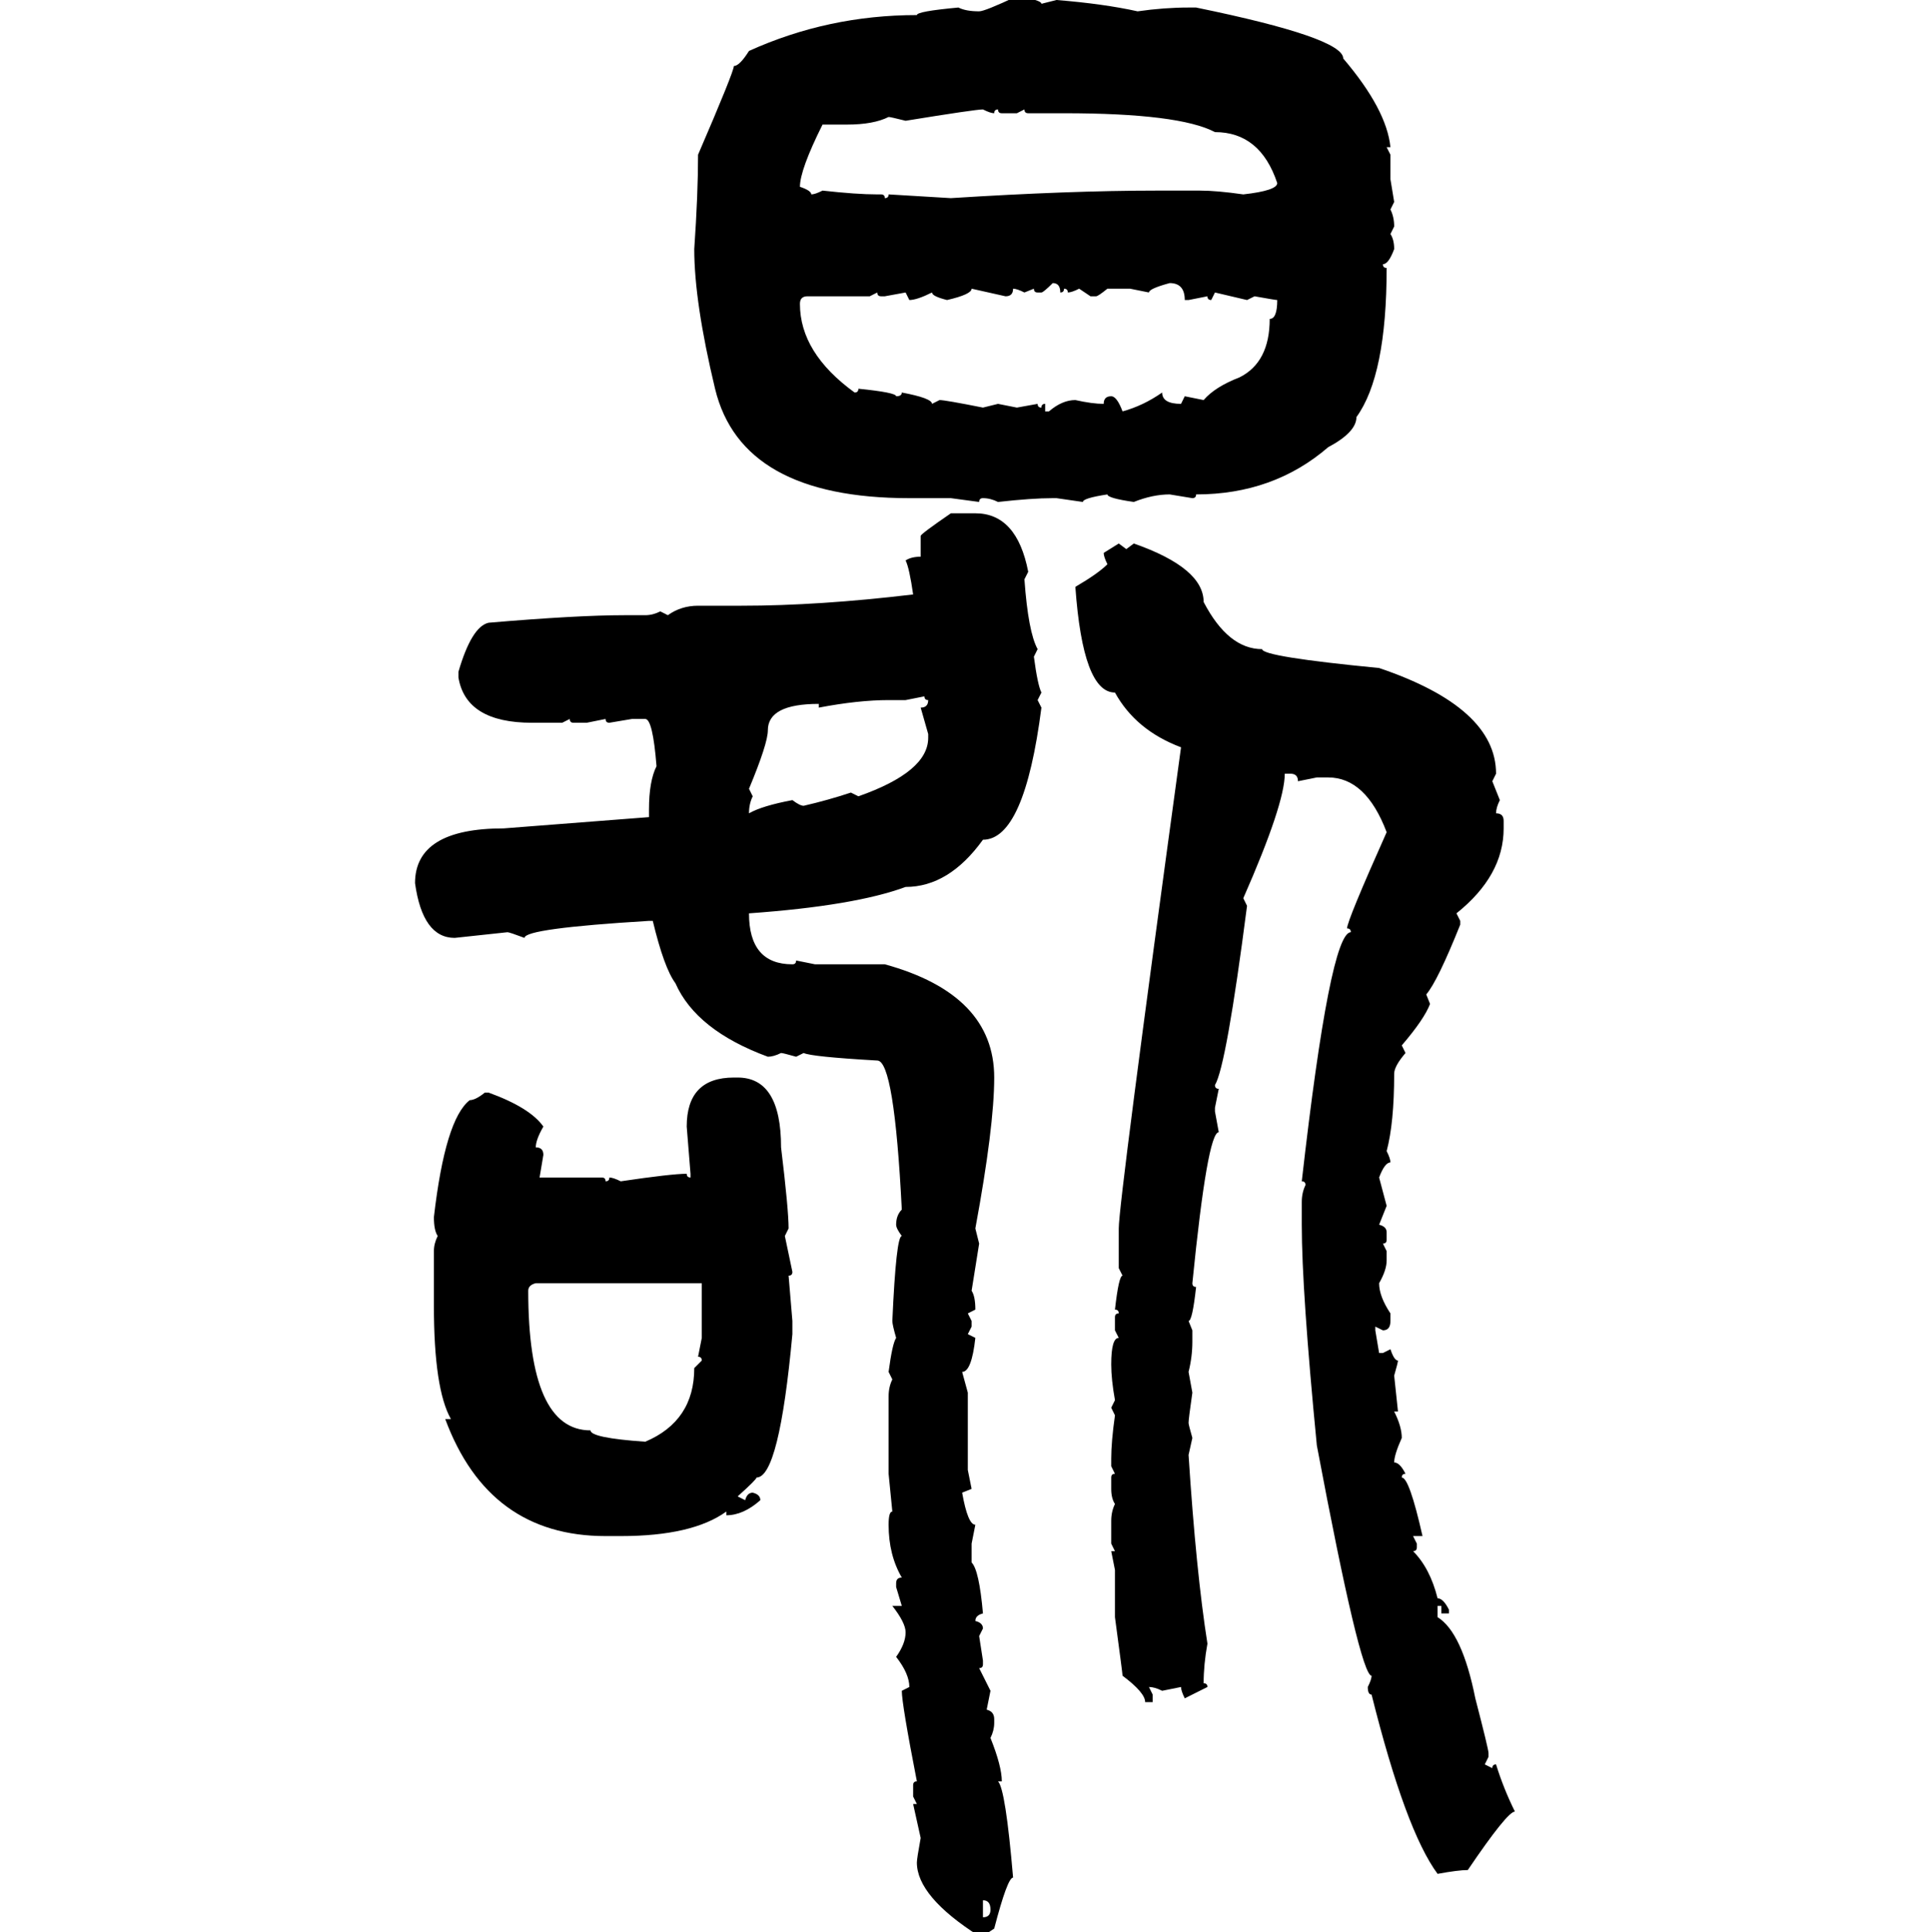 <svg xmlns="http://www.w3.org/2000/svg" xmlns:xlink="http://www.w3.org/1999/xlink" width="299.707" height="300"><path d="M157.91-0.59L157.91-0.59Q161.72 0 161.72 0.59L161.72 0.59L164.06 0Q171.39 0.59 176.66 1.76L176.66 1.76Q180.76 1.17 184.57 1.17L184.57 1.17L185.74 1.17Q208.59 5.86 208.59 9.08L208.59 9.08Q215.33 16.99 215.92 22.85L215.92 22.85L215.33 22.85L215.92 24.02L215.92 27.83L216.50 31.35L215.92 32.52Q216.50 33.69 216.50 35.16L216.50 35.16L215.92 36.33Q216.50 37.21 216.50 38.67L216.50 38.67Q215.63 41.02 214.75 41.02L214.75 41.02Q214.75 41.60 215.33 41.60L215.33 41.60Q215.33 58.30 210.64 64.75L210.64 64.75Q210.64 67.09 206.25 69.43L206.25 69.43Q197.75 76.76 185.74 76.76L185.74 76.76Q185.74 77.34 185.16 77.34L185.16 77.34L181.64 76.76Q179.00 76.76 176.07 77.93L176.07 77.93Q171.97 77.34 171.97 76.76L171.97 76.76Q168.16 77.34 168.16 77.93L168.16 77.93L164.06 77.34L163.48 77.34Q160.25 77.34 154.98 77.93L154.98 77.93Q153.81 77.34 152.64 77.34L152.64 77.34Q152.05 77.34 152.05 77.93L152.05 77.93L147.66 77.34L141.21 77.34Q115.14 77.34 111.04 60.35L111.04 60.35Q107.81 46.88 107.81 38.67L107.81 38.67Q108.40 30.18 108.40 24.02L108.40 24.02Q113.96 11.13 113.96 10.25L113.96 10.25Q114.84 10.25 116.31 7.91L116.31 7.91Q128.61 2.34 142.38 2.34L142.38 2.34Q142.38 1.76 148.83 1.17L148.83 1.17Q150 1.76 152.05 1.76L152.05 1.76Q152.93 1.76 157.91-0.59ZM140.63 18.75L140.63 18.75Q138.28 18.16 137.99 18.16L137.99 18.16Q135.64 19.34 131.54 19.34L131.54 19.34L127.73 19.34Q124.22 26.37 124.22 29.00L124.22 29.00Q125.98 29.59 125.98 30.18L125.98 30.18Q126.56 30.18 127.73 29.59L127.73 29.59Q133.01 30.18 136.23 30.18L136.23 30.18L136.82 30.18Q137.40 30.18 137.40 30.76L137.40 30.76Q137.99 30.76 137.99 30.18L137.99 30.18L147.66 30.76Q166.11 29.59 179.59 29.59L179.59 29.59L186.33 29.59Q188.96 29.59 193.07 30.18L193.07 30.18Q198.34 29.59 198.34 28.42L198.34 28.42Q195.70 20.51 188.67 20.51L188.67 20.51Q183.11 17.58 165.23 17.58L165.23 17.58L159.67 17.58Q159.08 17.58 159.08 16.99L159.08 16.99L157.91 17.58L155.57 17.58Q154.98 17.58 154.98 16.99L154.98 16.99Q154.39 16.99 154.39 17.58L154.39 17.58Q153.81 17.58 152.64 16.99L152.64 16.99Q151.46 16.99 140.63 18.75ZM161.72 45.41L161.72 45.41L161.13 45.41Q160.55 45.41 160.55 44.82L160.55 44.82L159.08 45.41Q157.91 44.82 157.32 44.82L157.32 44.82Q157.32 46.00 156.15 46.00L156.15 46.00L150.88 44.82Q150.88 45.70 147.07 46.58L147.07 46.58Q144.73 46.00 144.73 45.41L144.73 45.41Q142.38 46.58 141.21 46.58L141.21 46.58L140.63 45.41L137.40 46.00L136.82 46.00Q136.23 46.00 136.23 45.41L136.23 45.41L135.06 46.00L125.39 46.00Q124.22 46.00 124.22 47.17L124.22 47.17Q124.22 54.79 132.71 60.94L132.71 60.94Q133.30 60.94 133.30 60.35L133.30 60.35Q139.16 60.94 139.16 61.52L139.16 61.52Q140.04 61.52 140.04 60.94L140.04 60.94Q144.73 61.82 144.73 62.70L144.73 62.70L145.90 62.11Q146.78 62.11 152.64 63.28L152.64 63.28L154.98 62.70L157.91 63.28L161.13 62.70Q161.13 63.28 161.72 63.28L161.72 63.28Q161.72 62.70 162.30 62.70L162.30 62.70L162.30 63.87L162.89 63.87Q164.94 62.11 166.99 62.11L166.99 62.11Q169.63 62.70 171.39 62.70L171.39 62.70Q171.39 61.52 172.56 61.52L172.56 61.52Q173.44 61.52 174.32 63.87L174.32 63.87Q177.54 62.99 180.47 60.94L180.47 60.94Q180.47 62.70 183.40 62.70L183.40 62.70L183.98 61.52L186.91 62.11Q188.67 60.06 192.48 58.59L192.48 58.59Q197.17 56.25 197.17 49.51L197.17 49.51Q198.34 49.51 198.34 46.58L198.34 46.58Q198.05 46.58 194.82 46.00L194.82 46.00L193.65 46.58L188.67 45.41L188.09 46.58Q187.50 46.58 187.50 46.00L187.50 46.00L184.57 46.58L183.98 46.58Q183.98 43.95 181.64 43.95L181.64 43.95Q178.42 44.82 178.42 45.41L178.42 45.41L175.49 44.82L171.97 44.82Q170.51 46.00 170.21 46.00L170.21 46.00L169.34 46.00L167.58 44.82Q166.41 45.41 165.82 45.41L165.82 45.41Q165.82 44.82 165.23 44.82L165.23 44.82Q165.23 45.41 164.65 45.41L164.65 45.41Q164.65 43.95 163.48 43.95L163.48 43.95Q162.01 45.41 161.72 45.41ZM147.66 79.69L147.66 79.69L151.46 79.69Q157.91 79.69 159.67 88.77L159.67 88.77L159.08 89.94Q159.67 98.14 161.13 100.78L161.13 100.78L160.55 101.95Q161.13 106.35 161.72 107.52L161.72 107.52L161.13 108.69L161.72 109.86Q159.08 130.37 152.64 130.37L152.64 130.37Q147.36 137.70 140.63 137.70L140.63 137.70Q132.71 140.63 116.31 141.80L116.31 141.80Q116.31 149.71 123.05 149.71L123.05 149.71Q123.63 149.71 123.63 149.12L123.63 149.12L126.56 149.71L137.40 149.71Q154.39 154.39 154.39 167.29L154.39 167.29Q154.39 174.90 151.46 190.72L151.46 190.72L152.05 193.07L150.88 200.39Q151.46 201.27 151.46 203.32L151.46 203.32L150.29 203.91L150.88 205.08L150.88 205.96L150.29 207.13L151.46 207.71Q150.88 212.99 149.41 212.99L149.41 212.99L150.29 216.21L150.29 228.22L150.88 231.15L149.41 231.74Q150.29 236.72 151.46 236.72L151.46 236.72L150.88 239.65L150.88 242.58Q152.05 243.75 152.64 250.49L152.64 250.49Q151.46 250.78 151.46 251.66L151.46 251.66Q152.64 251.95 152.64 252.83L152.64 252.83L152.05 254.00L152.64 257.81L152.64 258.40Q152.64 258.98 152.05 258.98L152.05 258.98L153.81 262.50L153.22 265.43Q154.39 265.72 154.39 266.89L154.39 266.89L154.39 267.48Q154.39 268.65 153.81 269.82L153.81 269.82Q155.57 274.22 155.57 276.56L155.57 276.56L154.98 276.56Q156.15 277.73 157.32 291.50L157.32 291.50Q156.45 291.50 154.39 299.41L154.39 299.41L152.64 300.59L152.05 300.59Q142.38 294.43 142.38 289.16L142.38 289.16Q142.38 288.57 142.97 285.35L142.97 285.35L141.80 280.08L142.38 280.08L141.80 278.91L141.80 277.15Q141.80 276.56 142.38 276.56L142.38 276.56Q140.04 264.55 140.04 262.50L140.04 262.50L141.21 261.91Q141.21 259.86 139.16 257.23L139.16 257.23Q140.63 255.18 140.63 253.42L140.63 253.42Q140.63 251.95 138.57 249.32L138.57 249.32L140.04 249.32L139.16 246.39L139.16 245.80Q139.16 244.92 140.04 244.92L140.04 244.92Q137.99 241.41 137.99 236.72L137.99 236.72Q137.99 234.67 138.57 234.67L138.57 234.67L137.99 228.81L137.99 216.80Q137.99 215.33 138.57 214.16L138.57 214.16L137.99 212.99Q138.57 208.59 139.16 207.71L139.16 207.71Q138.57 205.66 138.57 205.08L138.57 205.08Q139.16 191.89 140.04 191.89L140.04 191.89Q139.16 190.72 139.16 190.14L139.16 190.14Q139.16 188.67 140.04 187.79L140.04 187.79Q138.87 164.65 136.23 164.65L136.23 164.65Q125.98 164.06 124.80 163.48L124.80 163.48L123.63 164.06Q121.58 163.48 121.29 163.48L121.29 163.48Q120.12 164.06 119.24 164.06L119.24 164.06Q108.11 159.96 104.88 152.64L104.88 152.64Q103.13 150.29 101.37 142.97L101.37 142.97L100.78 142.97Q81.45 144.14 81.45 145.61L81.45 145.61Q79.10 144.73 78.81 144.73L78.81 144.73L70.61 145.61Q65.63 145.61 64.45 137.11L64.45 137.11Q64.45 128.61 78.22 128.61L78.22 128.61L100.78 126.86L100.78 125.68Q100.78 121.29 101.95 118.95L101.95 118.95Q101.37 111.62 100.20 111.62L100.20 111.62L98.14 111.62L94.63 112.21Q94.04 112.21 94.04 111.62L94.04 111.62L91.11 112.21L89.06 112.21Q88.48 112.21 88.48 111.62L88.48 111.62L87.30 112.21L82.62 112.21Q72.36 112.21 71.19 105.18L71.19 105.18L71.19 104.30Q73.24 97.27 75.88 96.68L75.88 96.68Q89.65 95.51 96.97 95.51L96.97 95.51L100.20 95.51Q101.37 95.51 102.54 94.92L102.54 94.92L103.71 95.51Q105.76 94.04 108.40 94.04L108.40 94.04L115.14 94.04Q127.15 94.04 141.80 92.29L141.80 92.29Q141.21 88.18 140.63 87.01L140.63 87.01Q141.50 86.43 142.97 86.43L142.97 86.43L142.97 83.20Q142.97 82.91 147.66 79.69ZM171.39 85.84L173.73 84.38L174.90 85.25L176.07 84.38Q186.91 88.18 186.91 93.46L186.91 93.46Q190.72 100.78 196.00 100.78L196.00 100.78Q196.00 101.95 214.16 103.71L214.16 103.71Q232.32 109.86 232.32 120.12L232.32 120.12L231.74 121.29L232.91 124.22Q232.32 125.39 232.32 126.27L232.32 126.27Q233.50 126.27 233.50 127.44L233.50 127.44L233.50 128.61Q233.50 135.94 226.17 141.80L226.17 141.80L226.76 142.97L226.76 143.55Q223.24 152.34 221.48 154.39L221.48 154.39L222.07 155.86Q221.19 158.20 217.68 162.30L217.68 162.30L218.26 163.48Q216.50 165.53 216.50 166.70L216.50 166.70Q216.50 174.32 215.33 178.71L215.33 178.71Q215.92 179.88 215.92 180.47L215.92 180.47Q215.04 180.47 214.16 182.81L214.16 182.81L215.33 187.21L214.16 190.14Q215.33 190.43 215.33 191.31L215.33 191.31L215.33 192.48Q215.33 193.07 214.75 193.07L214.75 193.07L215.33 194.24L215.33 195.70Q215.33 197.17 214.16 199.22L214.16 199.22Q214.16 201.27 215.92 203.91L215.92 203.91L215.92 205.08Q215.92 206.54 214.75 206.54L214.75 206.54L213.57 205.96L213.57 206.54L214.16 210.06L214.75 210.06L215.92 209.47Q216.50 211.23 217.09 211.23L217.09 211.23Q217.09 211.52 216.50 213.57L216.50 213.57L217.09 219.14L216.50 219.14Q217.68 221.48 217.68 223.24L217.68 223.24Q216.50 225.88 216.50 227.05L216.50 227.05Q217.38 227.05 218.26 228.81L218.26 228.81Q217.68 228.81 217.68 229.39L217.68 229.39Q218.85 229.39 220.90 238.48L220.90 238.48L219.43 238.48L220.02 239.65L220.02 240.23Q220.02 240.82 219.43 240.82L219.43 240.82Q222.07 243.46 223.24 248.14L223.24 248.14Q224.12 248.14 225 249.90L225 249.90L225 250.49L223.83 250.49L223.83 249.32L223.24 249.32L223.24 251.07Q227.05 253.42 229.10 263.67L229.10 263.67Q231.15 271.58 231.15 272.17L231.15 272.17L231.15 272.75L230.57 273.93L231.74 274.51Q231.74 273.93 232.32 273.93L232.32 273.93Q233.50 277.73 235.25 281.25L235.25 281.25Q234.08 281.25 227.93 290.33L227.93 290.33Q226.46 290.33 223.24 290.92L223.24 290.92Q218.26 284.18 212.99 263.09L212.99 263.09Q212.40 263.09 212.40 261.91L212.40 261.91Q212.99 260.74 212.99 260.16L212.99 260.16Q211.23 260.16 204.49 224.41L204.49 224.41Q202.15 200.39 202.15 190.14L202.15 190.14L202.15 186.62Q202.15 185.16 202.73 183.98L202.73 183.98Q202.73 183.40 202.15 183.40L202.15 183.40Q206.54 144.73 209.77 144.73L209.77 144.73Q209.77 144.14 209.18 144.14L209.18 144.14Q209.18 142.97 215.33 129.20L215.33 129.20Q212.11 120.70 206.25 120.70L206.25 120.70L204.49 120.70L201.56 121.29Q201.56 120.12 200.39 120.12L200.39 120.12L199.51 120.12Q199.51 124.80 193.07 139.45L193.07 139.45L193.65 140.63Q190.43 165.53 188.67 168.46L188.67 168.46Q188.67 169.04 189.26 169.04L189.26 169.04L188.67 171.97L188.67 172.56L189.26 175.78Q187.50 175.78 185.16 199.22L185.16 199.22Q185.16 199.80 185.74 199.80L185.74 199.80Q185.16 205.08 184.57 205.08L184.57 205.08L185.16 206.54L185.16 208.30Q185.16 210.64 184.57 212.99L184.57 212.99L185.16 216.21Q184.57 220.31 184.57 220.90L184.57 220.90Q184.57 221.19 185.16 223.24L185.16 223.24L184.57 225.88Q185.74 244.04 187.50 255.18L187.50 255.18Q186.91 258.40 186.91 261.33L186.91 261.33Q187.50 261.33 187.50 261.91L187.50 261.91L183.98 263.67Q183.40 262.50 183.40 261.91L183.40 261.91L180.47 262.50Q179.30 261.91 178.42 261.91L178.42 261.91L179.00 263.09L179.00 264.26L177.83 264.26Q177.83 262.79 174.32 260.16L174.32 260.16Q174.32 259.86 173.14 251.07L173.14 251.07L173.14 243.75L172.56 240.82L173.14 240.82L172.56 239.65L172.56 236.13Q172.56 234.67 173.14 233.50L173.14 233.50Q172.56 232.62 172.56 231.15L172.56 231.15L172.56 229.39Q172.56 228.81 173.14 228.81L173.14 228.81L172.56 227.64L172.56 226.46Q172.56 223.83 173.14 219.73L173.14 219.73L172.56 218.55L173.14 217.38Q172.56 214.16 172.56 211.82L172.56 211.82Q172.56 207.71 173.73 207.71L173.73 207.71L173.14 206.54L173.14 204.49Q173.14 203.91 173.73 203.91L173.73 203.91Q173.73 203.32 173.14 203.32L173.14 203.32Q173.73 198.05 174.32 198.05L174.32 198.05L173.73 196.88L173.73 190.72Q173.73 186.62 183.40 116.02L183.40 116.02Q176.37 113.38 173.14 107.52L173.14 107.52Q168.16 107.52 166.99 91.11L166.99 91.11Q170.51 89.06 171.97 87.60L171.97 87.60Q171.39 86.43 171.39 85.84L171.39 85.84ZM143.55 108.11L140.63 108.69L137.99 108.69Q133.30 108.69 127.15 109.86L127.15 109.86L127.15 109.28Q119.24 109.28 119.24 113.38L119.24 113.38Q119.24 115.43 116.31 122.46L116.31 122.46L116.89 123.63Q116.31 124.80 116.31 126.27L116.31 126.27Q118.36 125.10 123.05 124.22L123.05 124.22Q124.22 125.10 124.80 125.10L124.80 125.10Q128.61 124.22 132.13 123.05L132.13 123.05L133.30 123.63Q144.14 119.82 144.14 114.55L144.14 114.55L144.14 113.96L142.97 109.86Q144.14 109.86 144.14 108.69L144.14 108.69Q143.55 108.69 143.55 108.11L143.55 108.11ZM113.96 167.29L113.96 167.29L114.55 167.29Q121.29 167.29 121.29 178.13L121.29 178.13Q122.46 187.79 122.46 190.72L122.46 190.72L121.88 191.89L123.05 197.46Q123.05 198.05 122.46 198.05L122.46 198.05L123.05 205.08L123.05 207.13Q121.00 229.39 117.48 229.39L117.48 229.39Q117.48 229.69 114.55 232.32L114.55 232.32L115.72 232.91Q116.02 231.74 116.89 231.74L116.89 231.74Q118.07 232.03 118.07 232.91L118.07 232.91Q115.43 235.25 112.79 235.25L112.79 235.25L112.79 234.67Q107.52 238.48 96.39 238.48L96.39 238.48L94.04 238.48Q75.88 238.48 69.14 220.31L69.14 220.31L70.02 220.31Q67.38 215.63 67.38 202.73L67.38 202.73L67.38 194.24Q67.38 193.07 67.97 191.89L67.97 191.89Q67.38 191.02 67.38 188.96L67.38 188.96Q69.14 173.73 72.95 170.80L72.95 170.80Q73.83 170.80 75.29 169.63L75.29 169.63L75.88 169.63Q82.32 171.97 84.38 174.90L84.38 174.90Q83.20 176.95 83.20 178.13L83.20 178.13Q84.38 178.13 84.38 179.30L84.38 179.30L83.79 182.81L93.46 182.81Q94.04 182.81 94.04 183.40L94.04 183.40Q94.63 183.40 94.63 182.81L94.63 182.81Q95.21 182.81 96.39 183.40L96.39 183.40Q104.30 182.23 106.64 182.23L106.64 182.23Q106.64 182.81 107.23 182.81L107.23 182.81L107.23 182.23L106.64 174.90Q106.64 167.29 113.96 167.29ZM82.03 200.39L82.03 200.39Q82.03 222.07 91.70 222.07L91.70 222.07Q91.70 223.24 100.20 223.83L100.20 223.83Q107.81 220.61 107.81 212.40L107.81 212.40L108.98 211.23Q108.98 210.64 108.40 210.64L108.40 210.64L108.98 207.71L108.98 199.22L83.20 199.22Q82.03 199.51 82.03 200.39ZM152.64 295.02L152.64 295.02L152.64 297.66Q153.81 297.66 153.81 296.48L153.81 296.48Q153.81 295.02 152.64 295.02Z"/></svg>